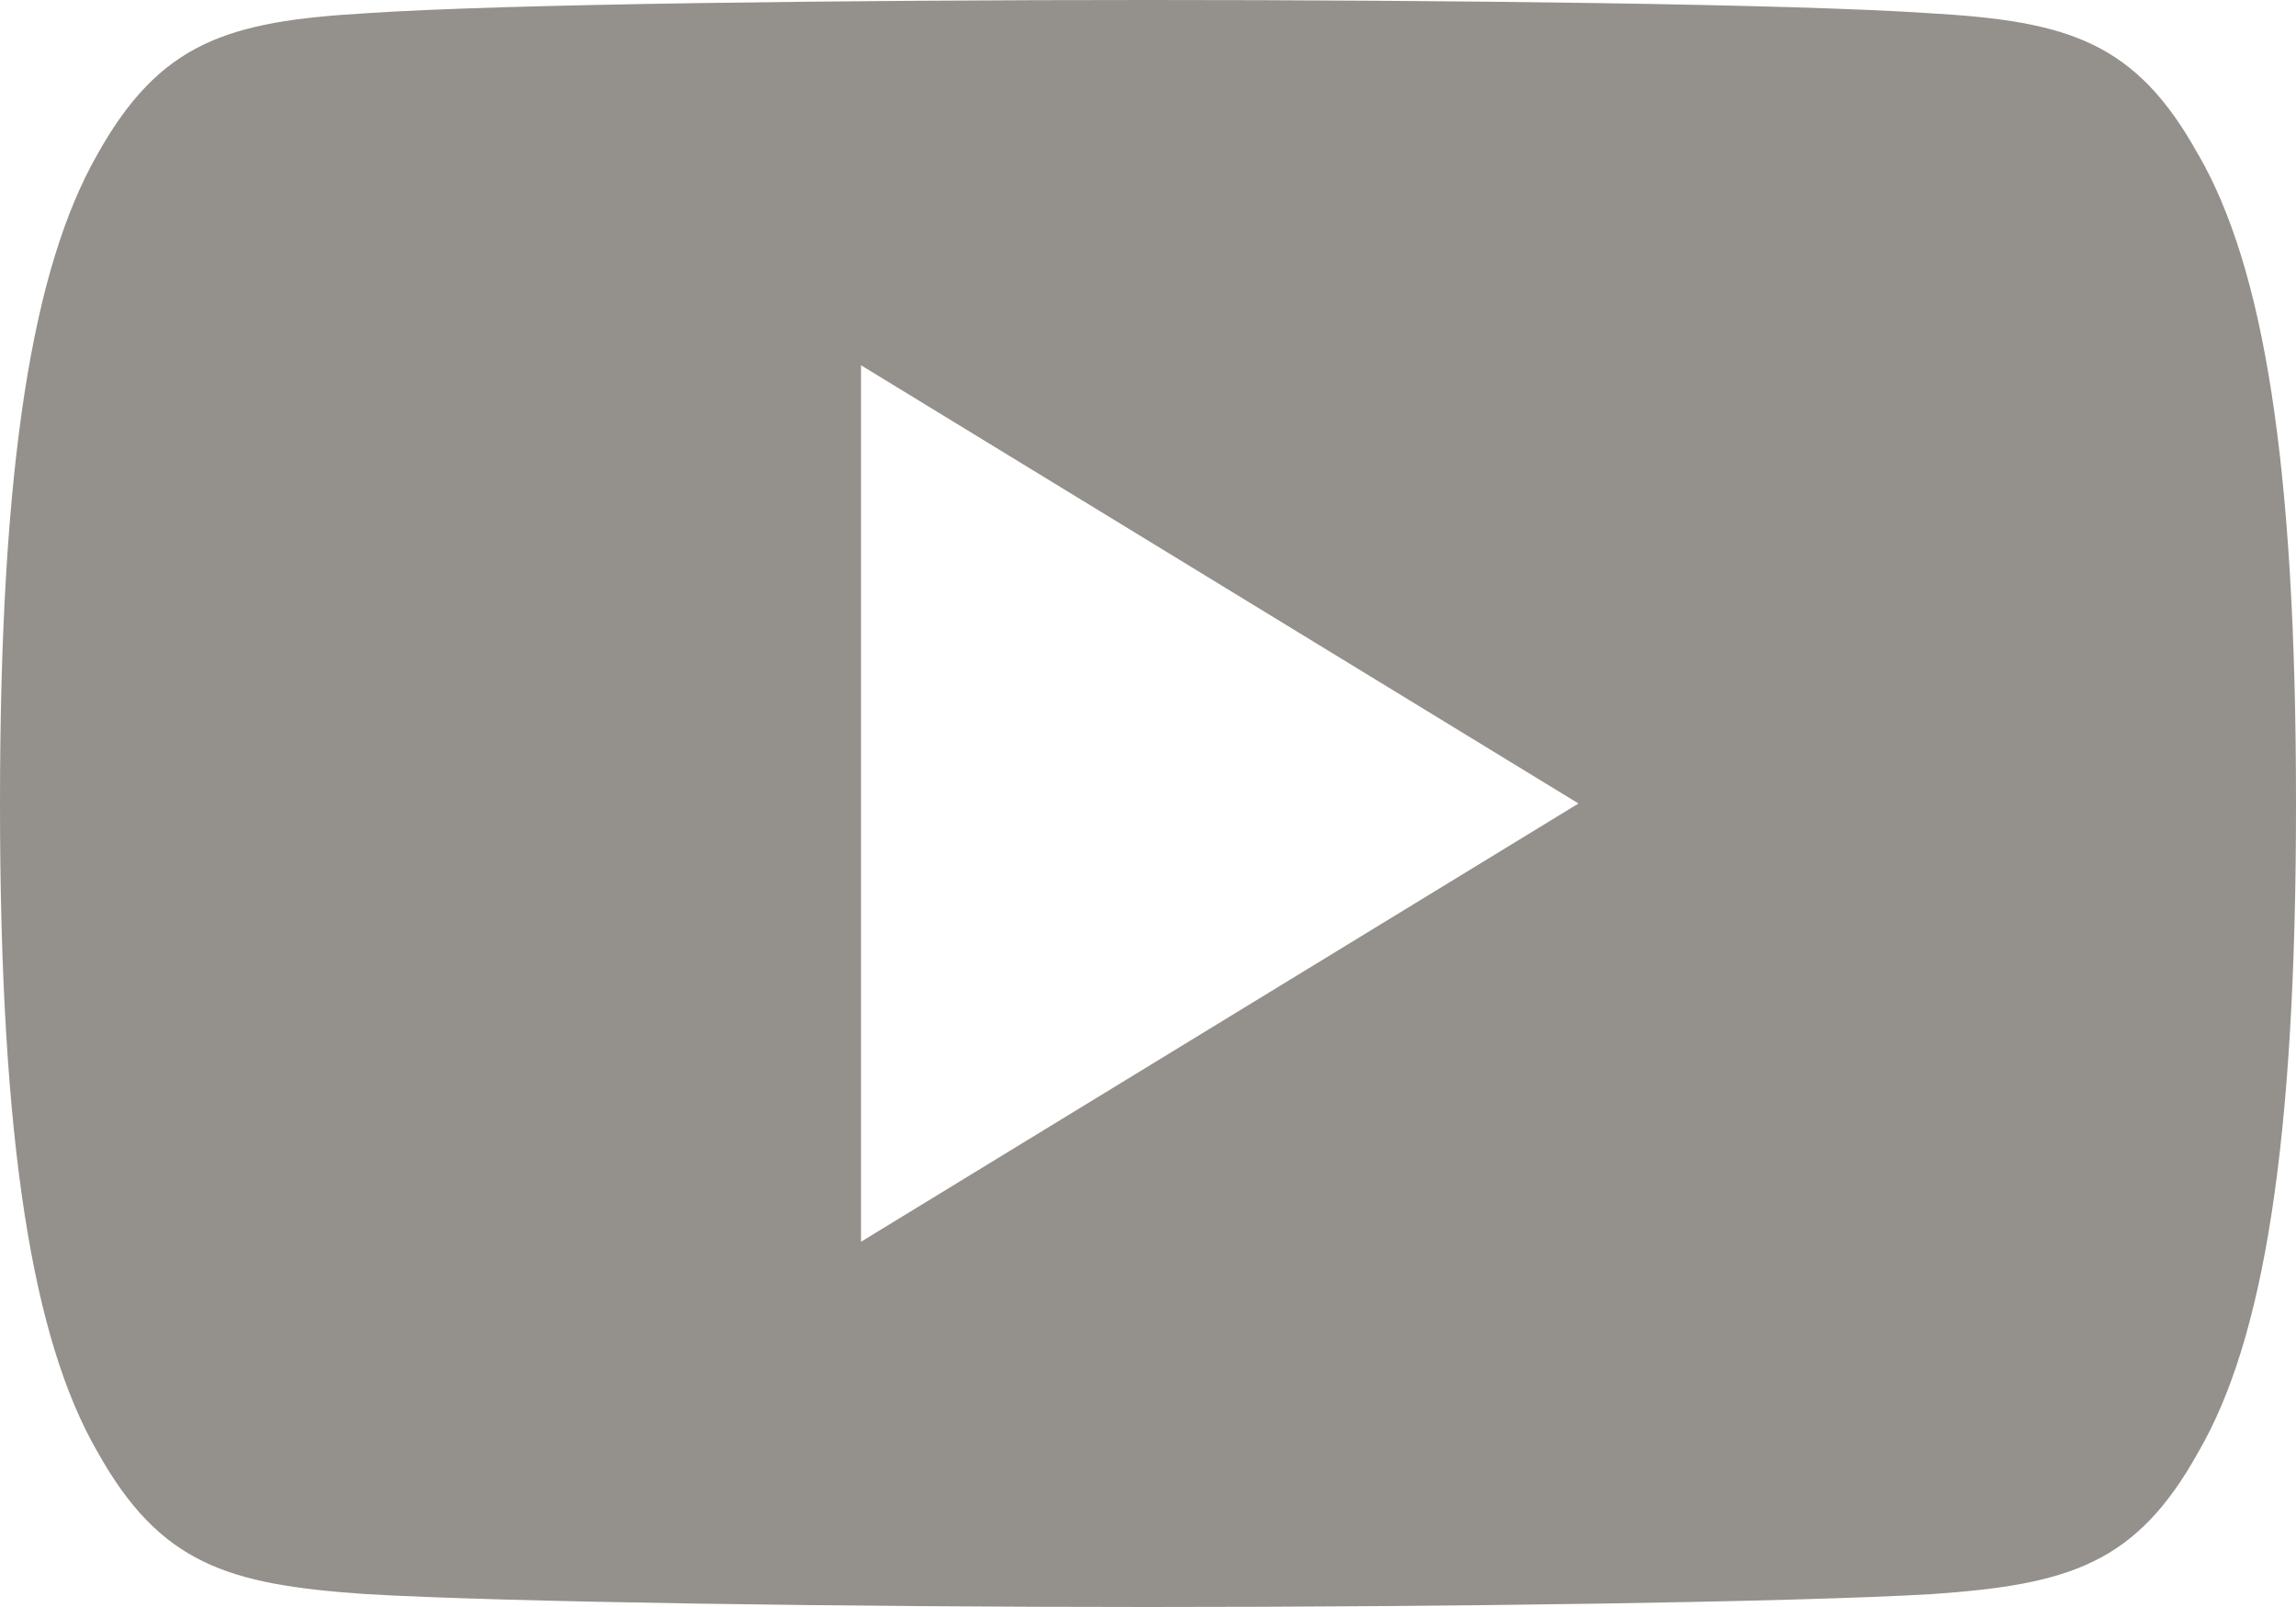 <svg width="20" height="14" viewBox="0 0 20 14" xmlns="http://www.w3.org/2000/svg" xmlns:xlink="http://www.w3.org/1999/xlink"><title>youtube</title><desc>Created using Figma</desc><use xlink:href="#a" fill="#94908B"/><defs><path id="a" d="M19.15 1.35C18.608.366 18.019.185 16.82.116 15.623.034 12.611 0 10.002 0 7.39 0 4.376.034 3.18.116 1.984.186 1.394.366.846 1.349.288 2.33 0 4.021 0 6.996v.01c0 2.963.287 4.666.846 5.637.548.983 1.136 1.161 2.333 1.244 1.197.071 4.21.113 6.823.113 2.61 0 5.62-.042 6.82-.112 1.198-.083 1.787-.26 2.33-1.243.563-.971.848-2.674.848-5.637v-.012c0-2.976-.285-4.667-.85-5.648zM7.5 10.817V3.182L13.75 7 7.5 10.818z"/></defs></svg>